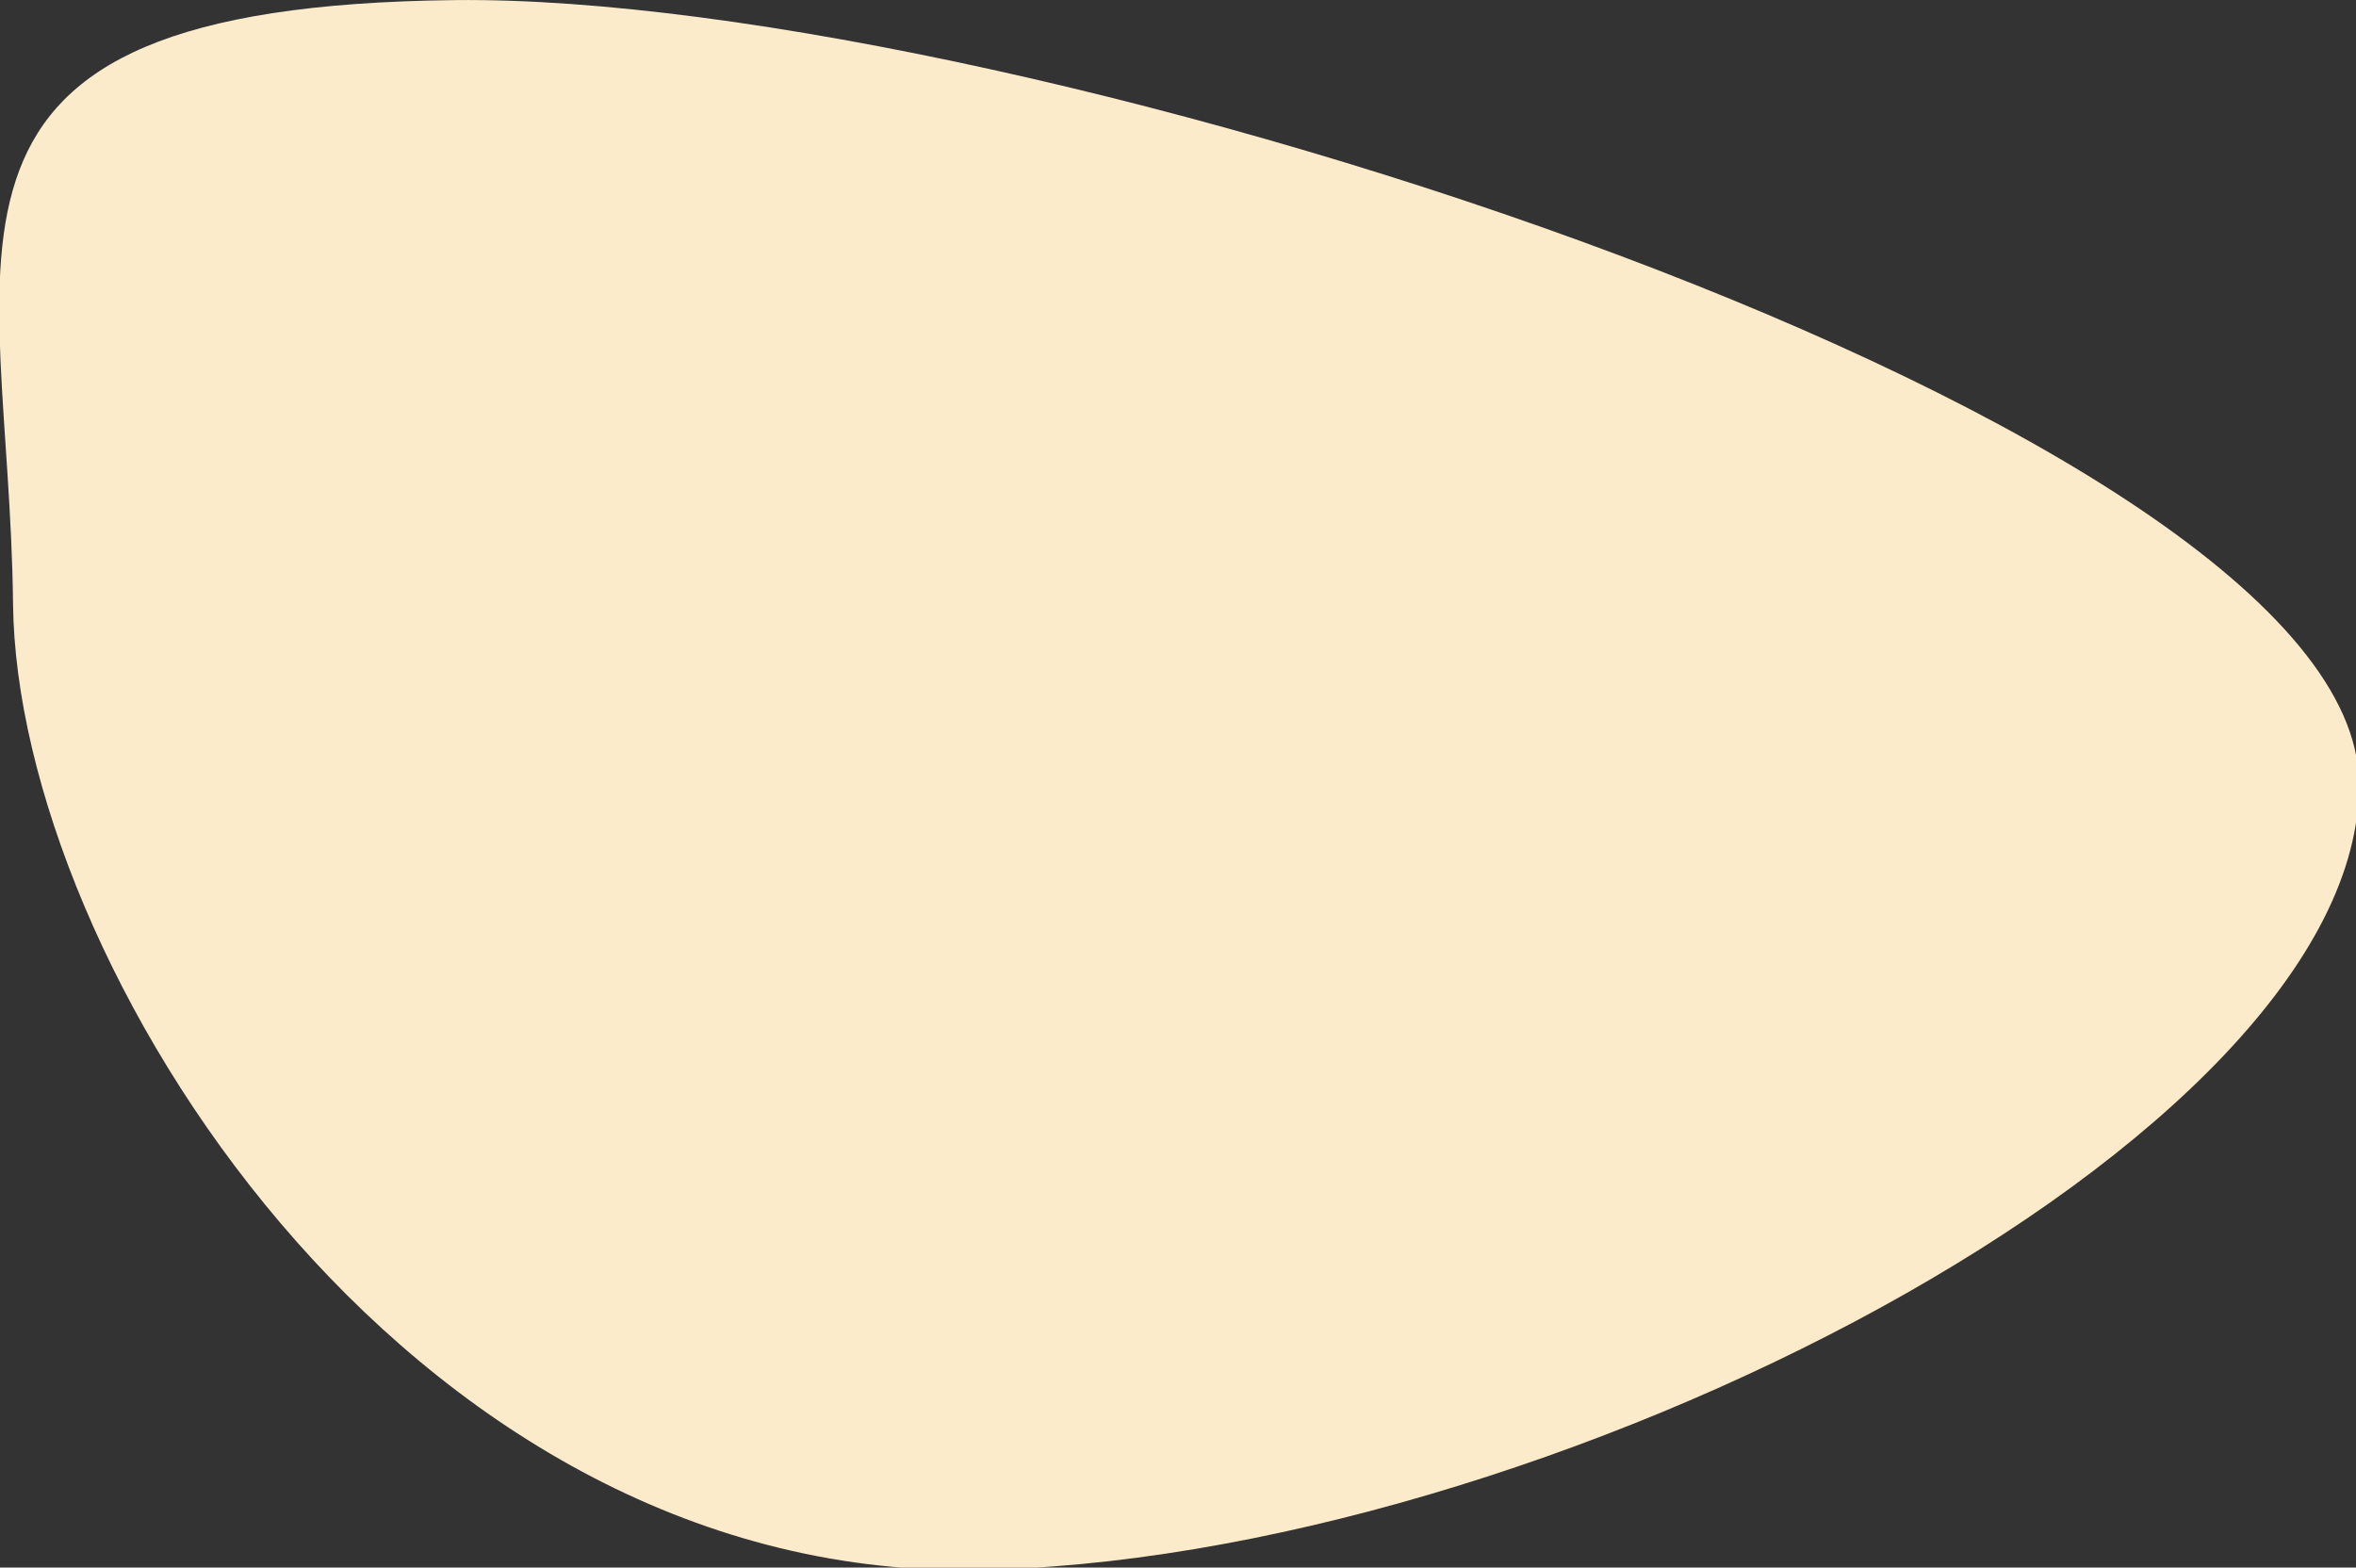 <?xml version="1.0" encoding="UTF-8" standalone="no"?>
<!-- Created with Inkscape (http://www.inkscape.org/) -->

<svg
   width="386.165mm"
   height="256.958mm"
   viewBox="0 0 386.165 256.958"
   version="1.1"
   id="svg5"
   inkscape:version="1.1 (c68e22c387, 2021-05-23)"
   sodipodi:docname="Culture 1.svg"
   xmlns:inkscape="http://www.inkscape.org/namespaces/inkscape"
   xmlns:sodipodi="http://sodipodi.sourceforge.net/DTD/sodipodi-0.dtd"
   xmlns="http://www.w3.org/2000/svg"
   xmlns:svg="http://www.w3.org/2000/svg">
  <rect x="0" y="0" width="386.165" height="256.958" fill="#333333" stroke="none"/>
  <sodipodi:namedview
     id="namedview7"
     pagecolor="#ffffff"
     bordercolor="#666666"
     borderopacity="1.0"
     inkscape:pageshadow="2"
     inkscape:pageopacity="0.0"
     inkscape:pagecheckerboard="0"
     inkscape:document-units="mm"
     showgrid="false"
     inkscape:zoom="0.32"
     inkscape:cx="2231.25"
     inkscape:cy="342.1875"
     inkscape:window-width="1981"
     inkscape:window-height="1091"
     inkscape:window-x="2528"
     inkscape:window-y="91"
     inkscape:window-maximized="0"
     inkscape:current-layer="layer1" />
  <defs
     id="defs2" />
  <g
     inkscape:label="Vrstva 1"
     inkscape:groupmode="layer"
     id="layer1"
     transform="translate(458.635,71.988)">
    <g
       style="fill:none"
       id="g121"
       transform="matrix(0.265,0,0,0.265,-381.129,-75.324)">
      <path
         d="M 1166.58,496.73 C 1164.2,275.958 340.838,8.852 -11.038,12.649 -362.913,16.445 -286.788,165.362 -284.406,386.135 -282.024,606.907 -43.35,987.558 308.525,983.762 660.401,979.965 1168.97,717.503 1166.58,496.73 Z"
         fill="#fbebcb"
         id="path109"
         style="mix-blend-mode:multiply" />
    </g>
  </g>
</svg>
